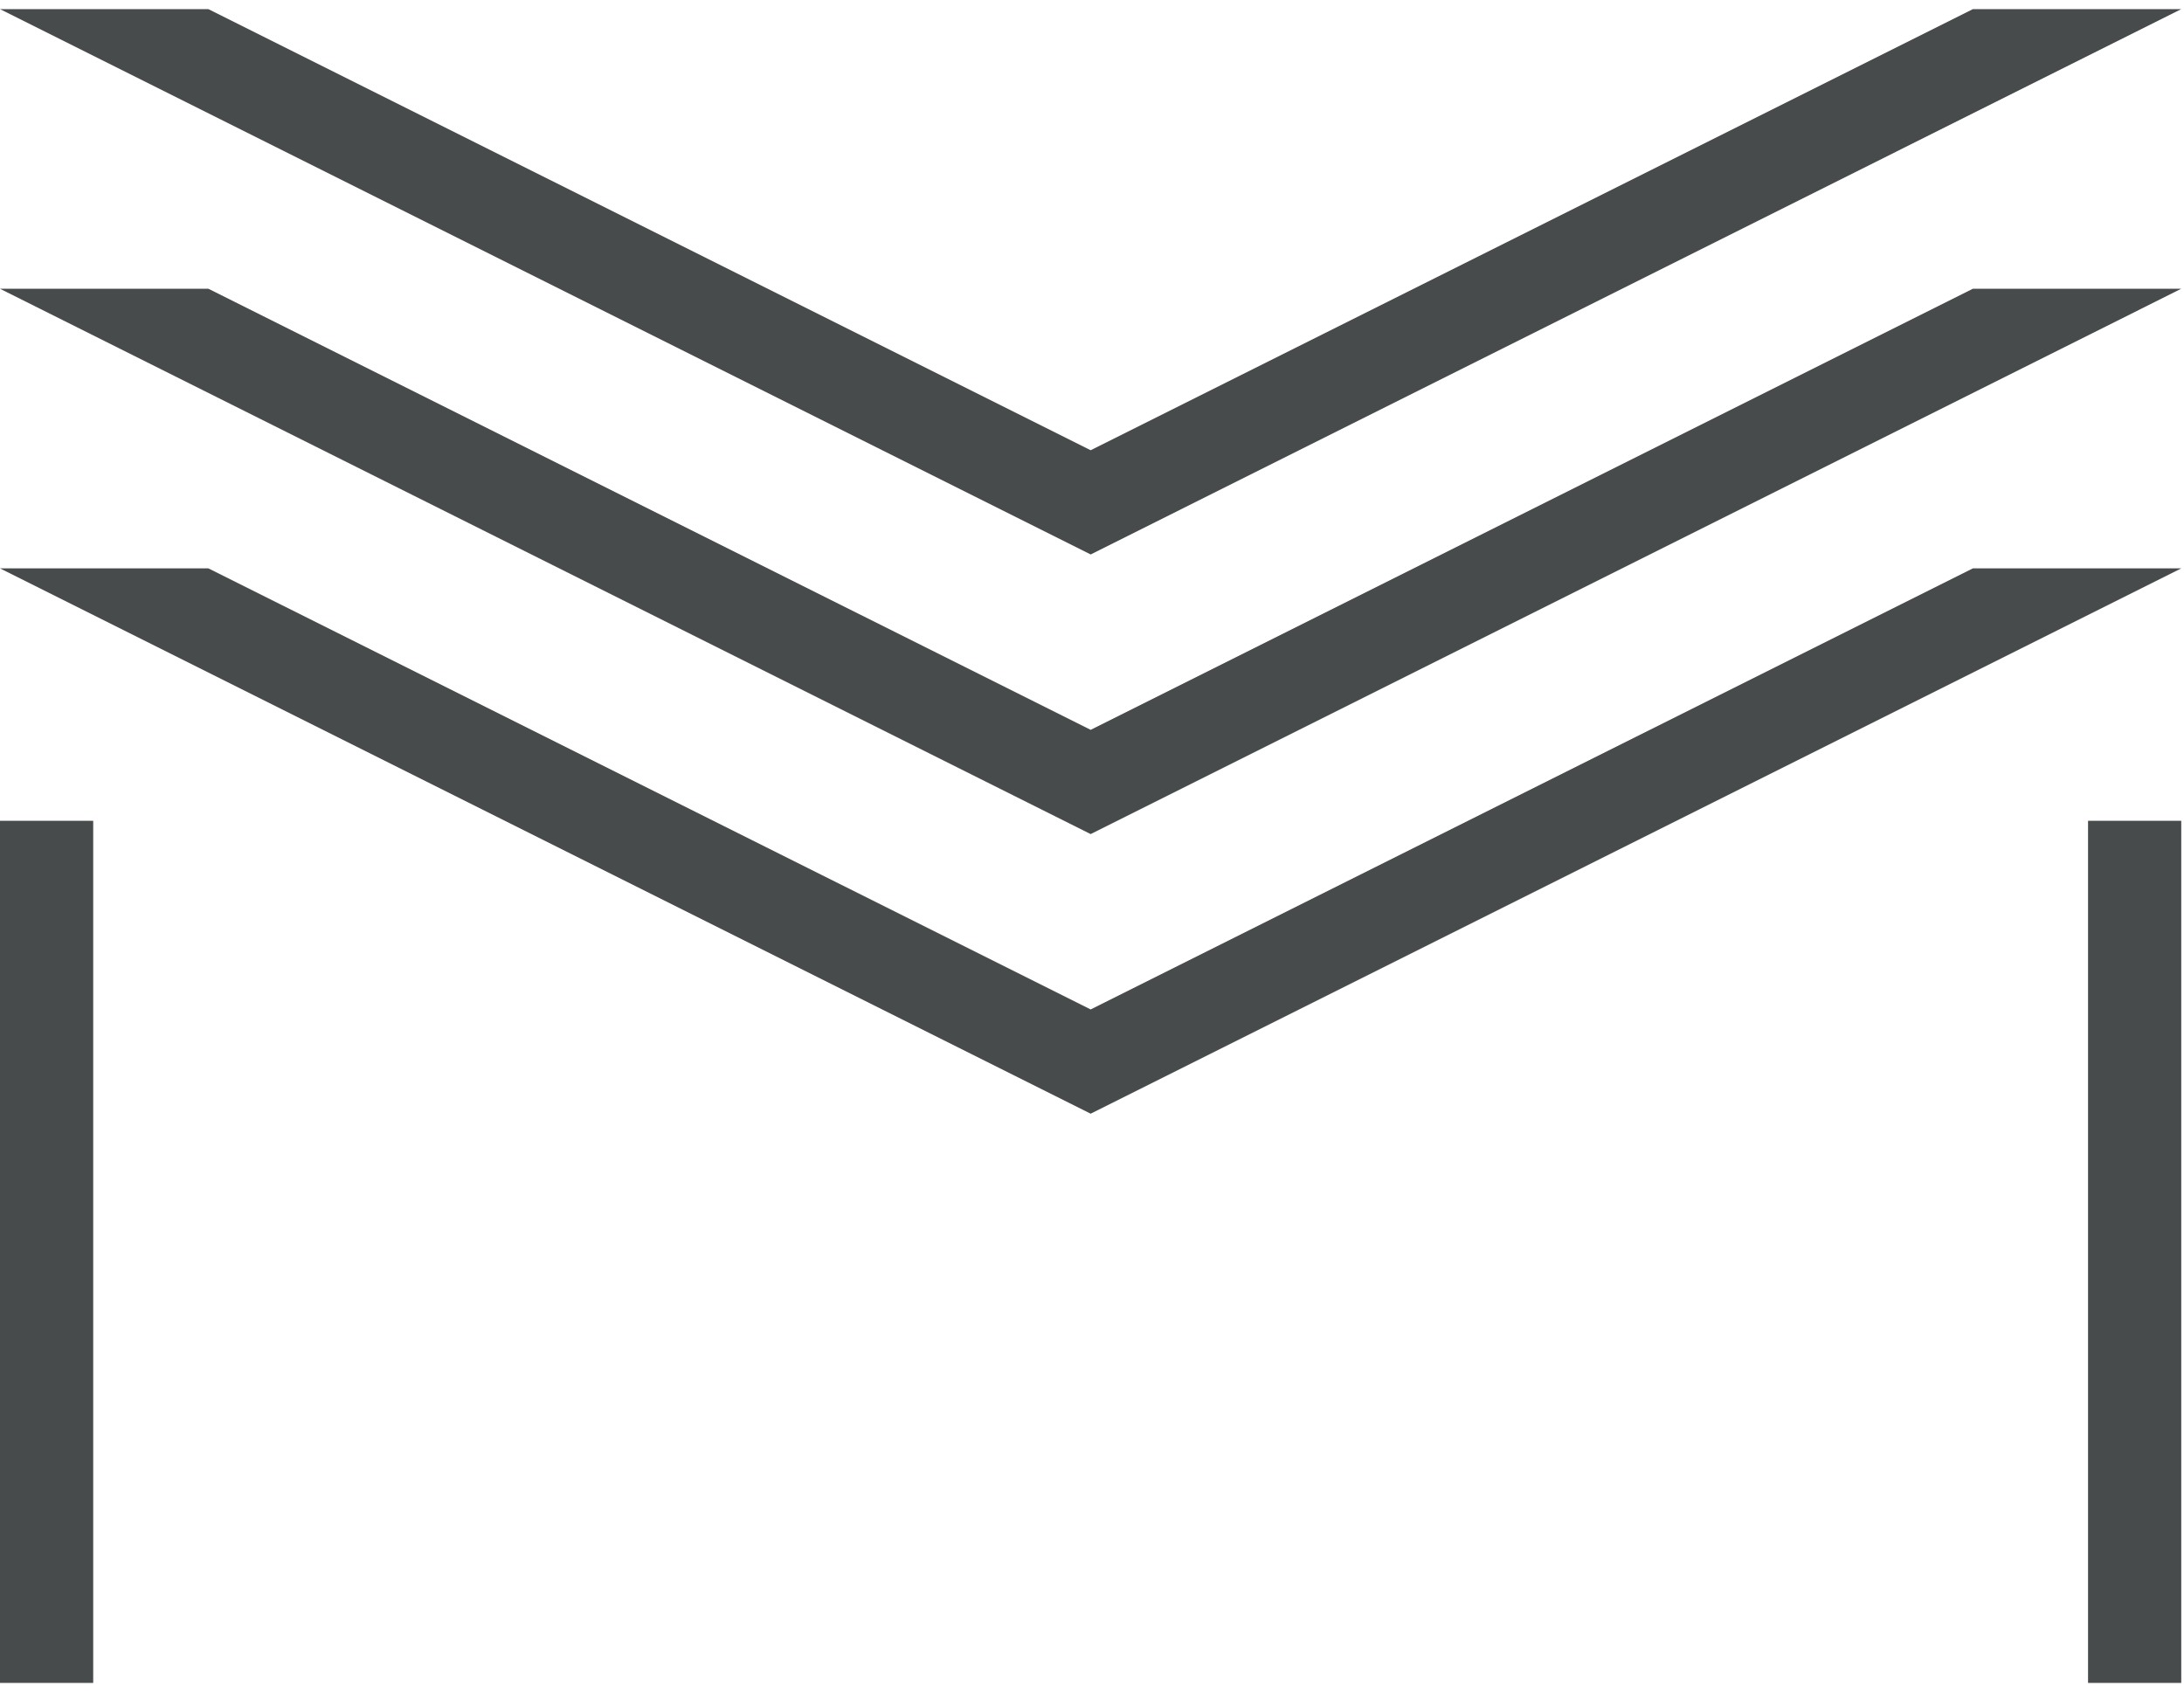 <svg width="200" height="155" viewBox="0 0 200 155" fill="none" xmlns="http://www.w3.org/2000/svg">
<path d="M8.535 75.166H0V154.117H8.535V75.166Z" fill="#484B4C"/>
<path d="M199.748 75.166H191.213V154.117H199.748V75.166Z" fill="#484B4C"/>
<path d="M199.748 0.837H180.665L99.878 41.23L19.084 0.837H0L99.878 50.776L199.748 0.837Z" fill="#484B4C"/>
<path d="M199.748 26.443H180.665L99.878 66.837L19.084 26.443H0L99.878 76.382L199.748 26.443Z" fill="#484B4C"/>
<path d="M199.748 52.049H180.665L99.878 92.442L19.084 52.049H0L99.878 101.988L199.748 52.049Z" fill="#484B4C"/>
</svg>
